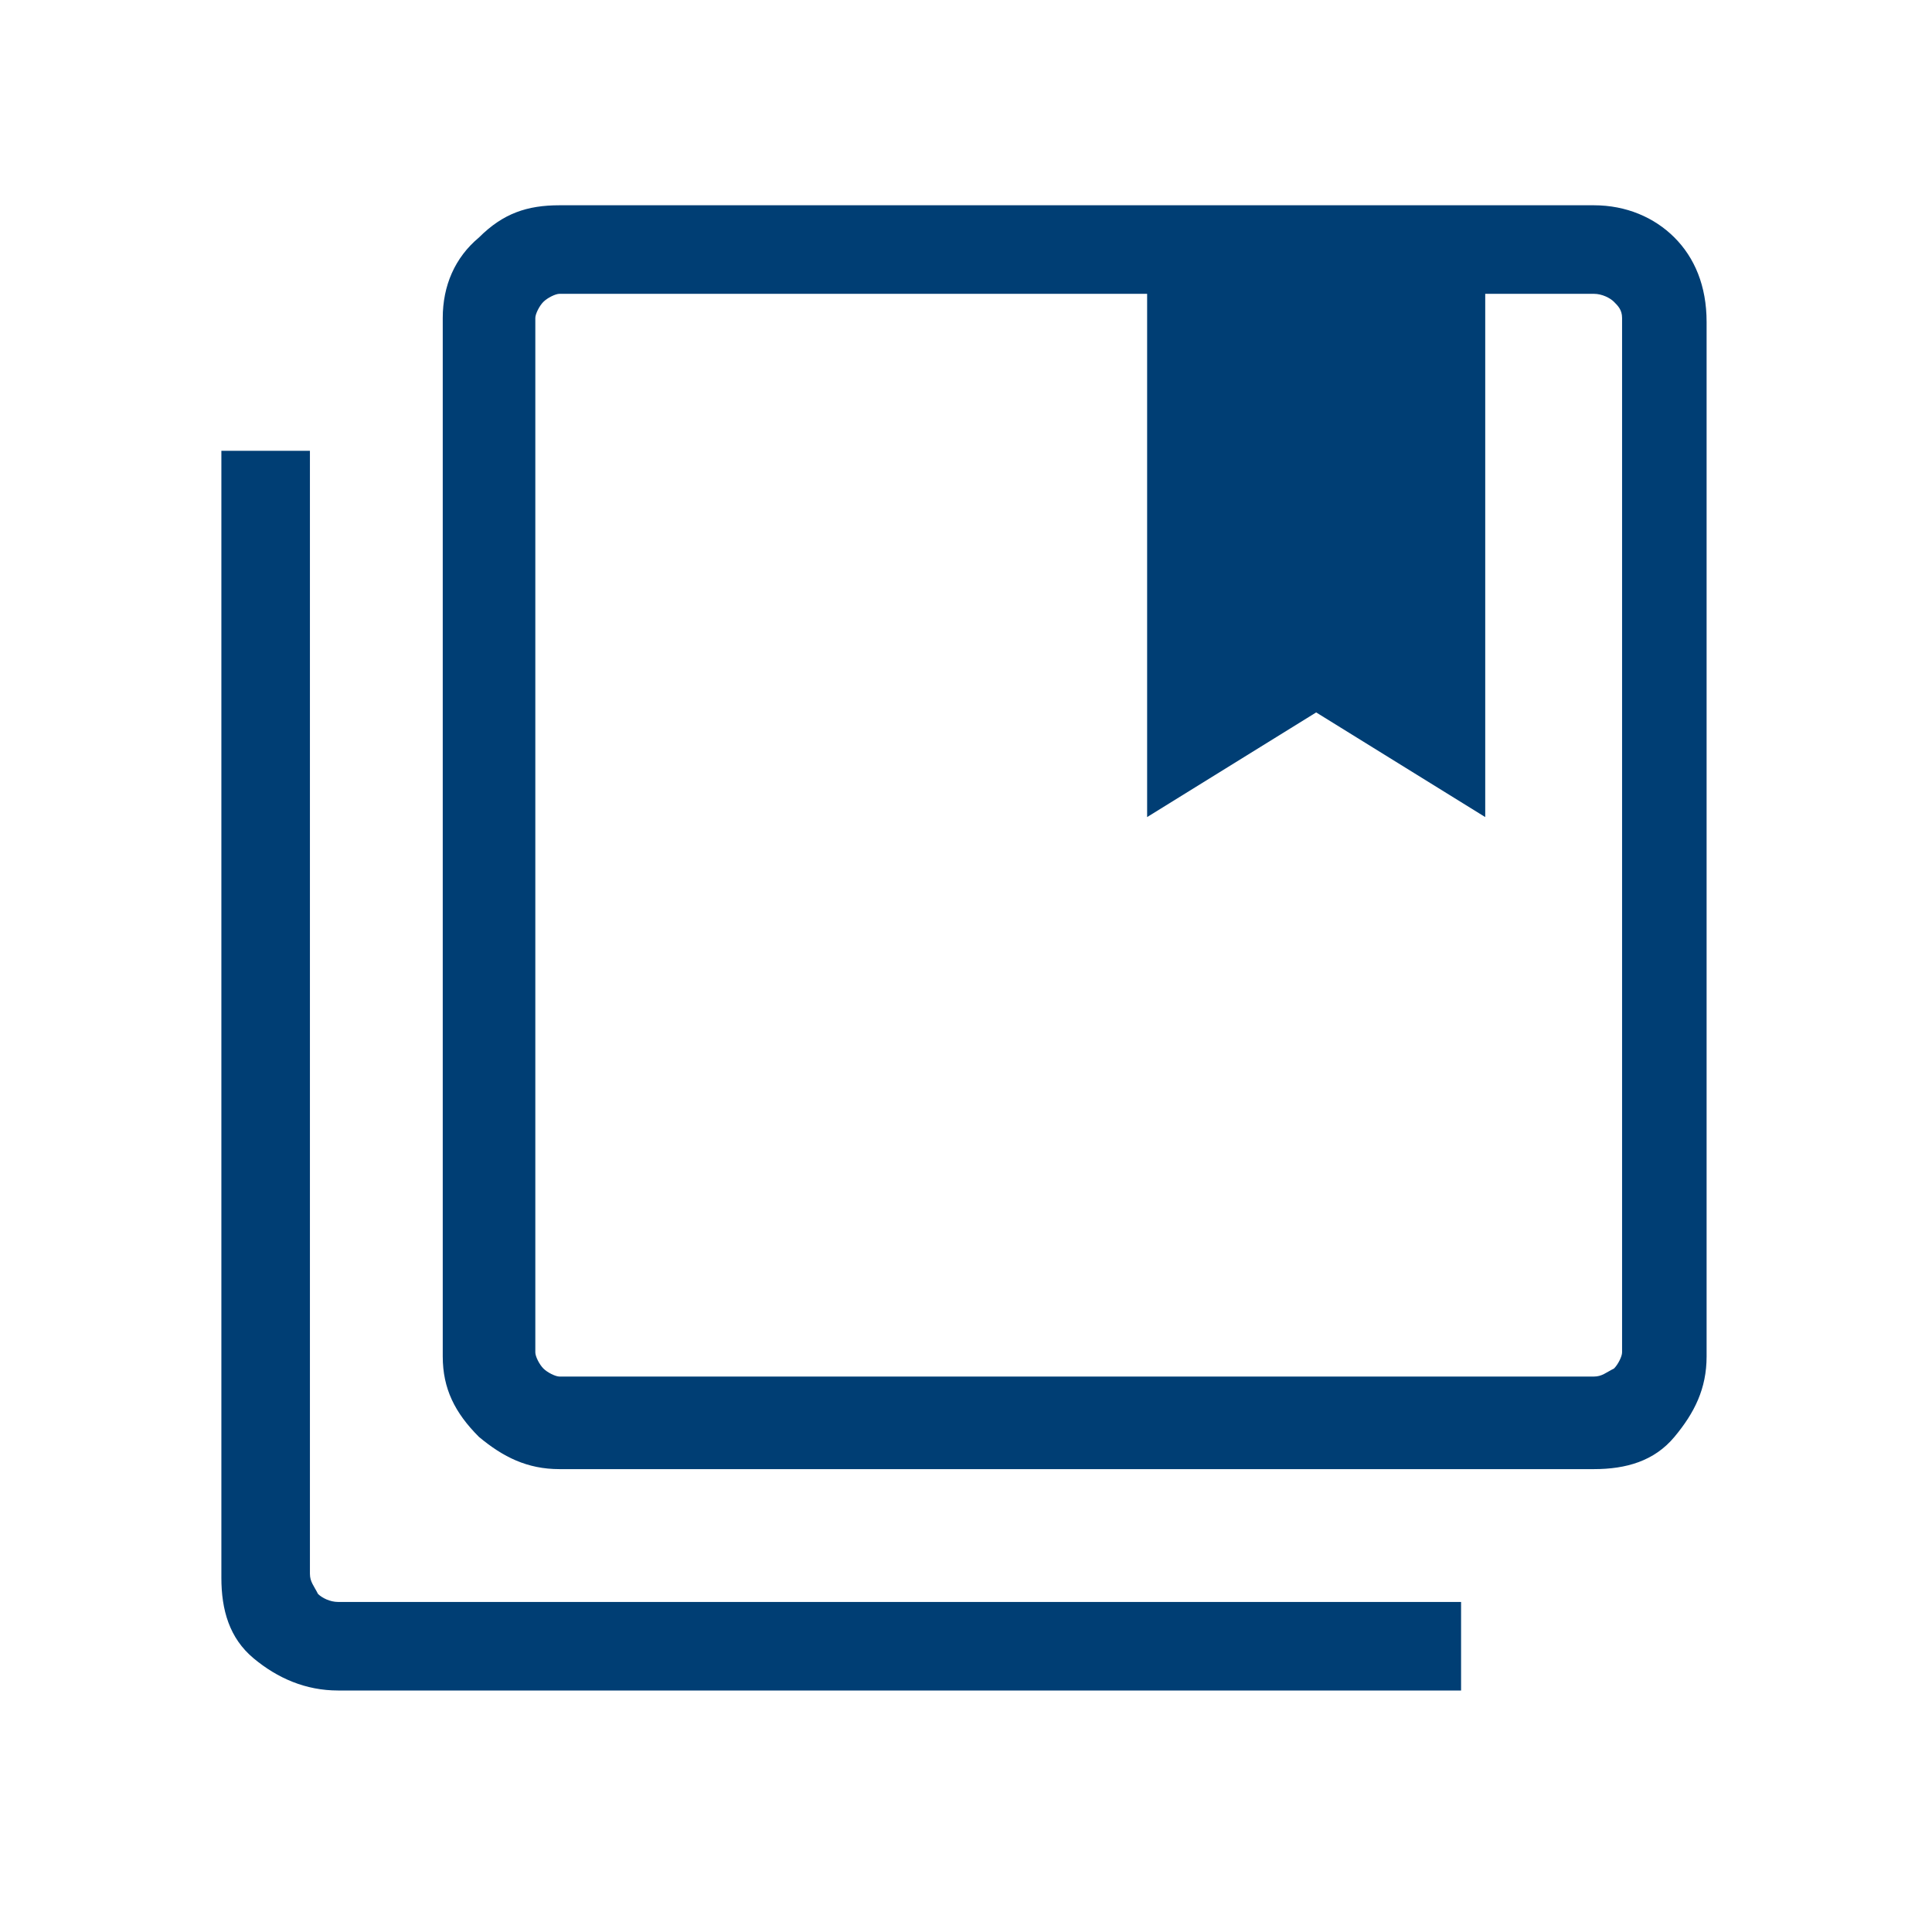 <svg enable-background="new 0 0 48 48" viewBox="0 0 48 48" xmlns="http://www.w3.org/2000/svg"><path d="m13.9 34.2h25.7c.2 0 .3-.1.5-.2.1-.1.2-.3.2-.4v-25.7c0-.2-.1-.3-.2-.4s-.3-.2-.5-.2h-2.7v13l-4.2-2.6-4.2 2.6v-13h-14.6c-.1 0-.3.1-.4.2s-.2.3-.2.4v25.7c0 .1.1.3.2.4s.3.2.4.2zm0 2.3c-.8 0-1.4-.3-2-.8-.6-.6-.9-1.2-.9-2v-25.8c0-.8.3-1.5.9-2 .6-.6 1.2-.8 2-.8h25.7c.8 0 1.5.3 2 .8s.8 1.2.8 2.1v25.7c0 .8-.3 1.4-.8 2s-1.2.8-2 .8zm-5.5 5.5c-.8 0-1.5-.3-2.1-.8s-.8-1.2-.8-2v-28h2.2v27.9c0 .2.1.3.2.5.1.1.3.2.5.2h27.9v2.2zm20.1-34.7h8.5zm-14.6 0h-.6 27-.7z" fill="#003e74"/></svg>